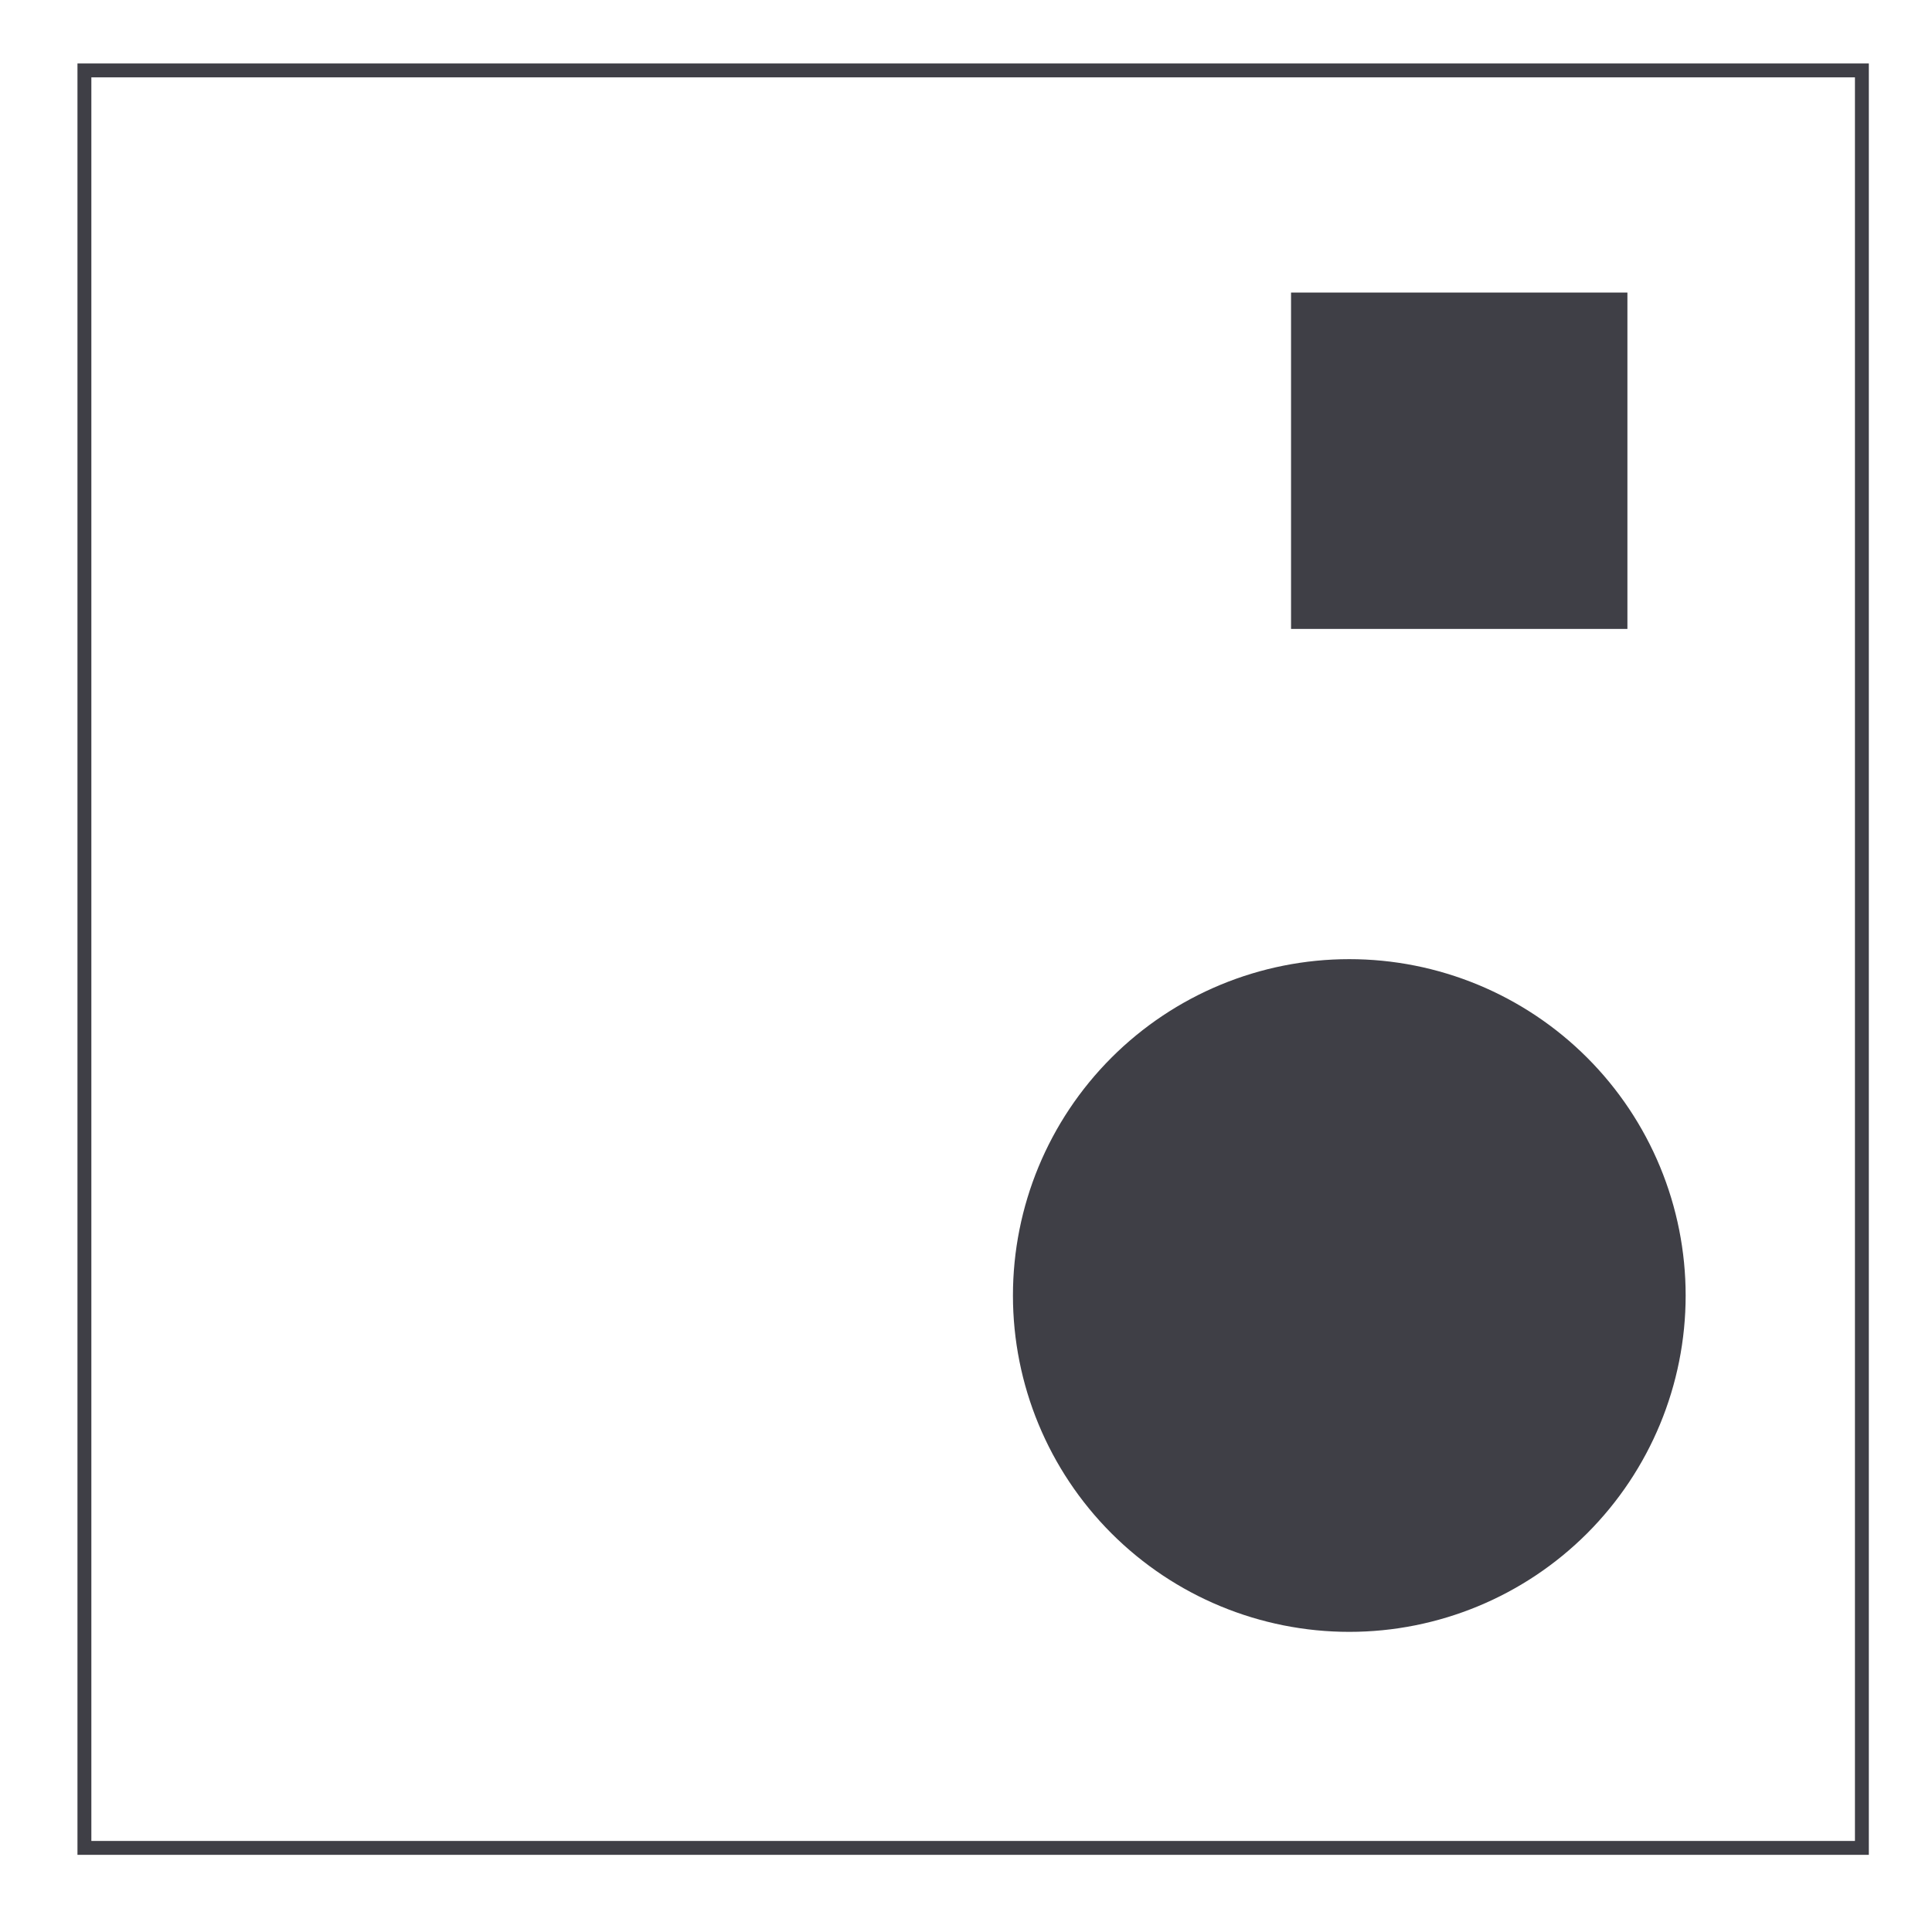 <svg width="800" height="800" viewBox="0 0 800 800" fill="none" xmlns="http://www.w3.org/2000/svg">
<path d="M558.711 397.164C577.002 397.163 595.114 400.765 612.013 407.764C628.912 414.763 644.266 425.023 657.2 437.956C670.134 450.89 680.393 466.245 687.392 483.143C694.391 500.042 697.993 518.154 697.992 536.445C697.99 573.384 683.315 608.808 657.195 634.927C631.075 661.046 595.649 675.719 558.711 675.719C521.773 675.719 486.349 661.045 460.23 634.927C434.111 608.808 419.438 573.383 419.438 536.445C419.437 499.507 434.111 464.081 460.229 437.961C486.348 411.841 521.773 397.166 558.711 397.164Z" fill="#3F3F46"/>
<path d="M673.875 121.141H534.594V260.422H673.875V121.141Z" fill="#3F3F46"/>
<path d="M773.844 768.047H32.078V26.281H773.844V768.047ZM37.828 762.297H768.094V32.031H37.828V762.297Z" fill="#3F3F46"/>
</svg>
